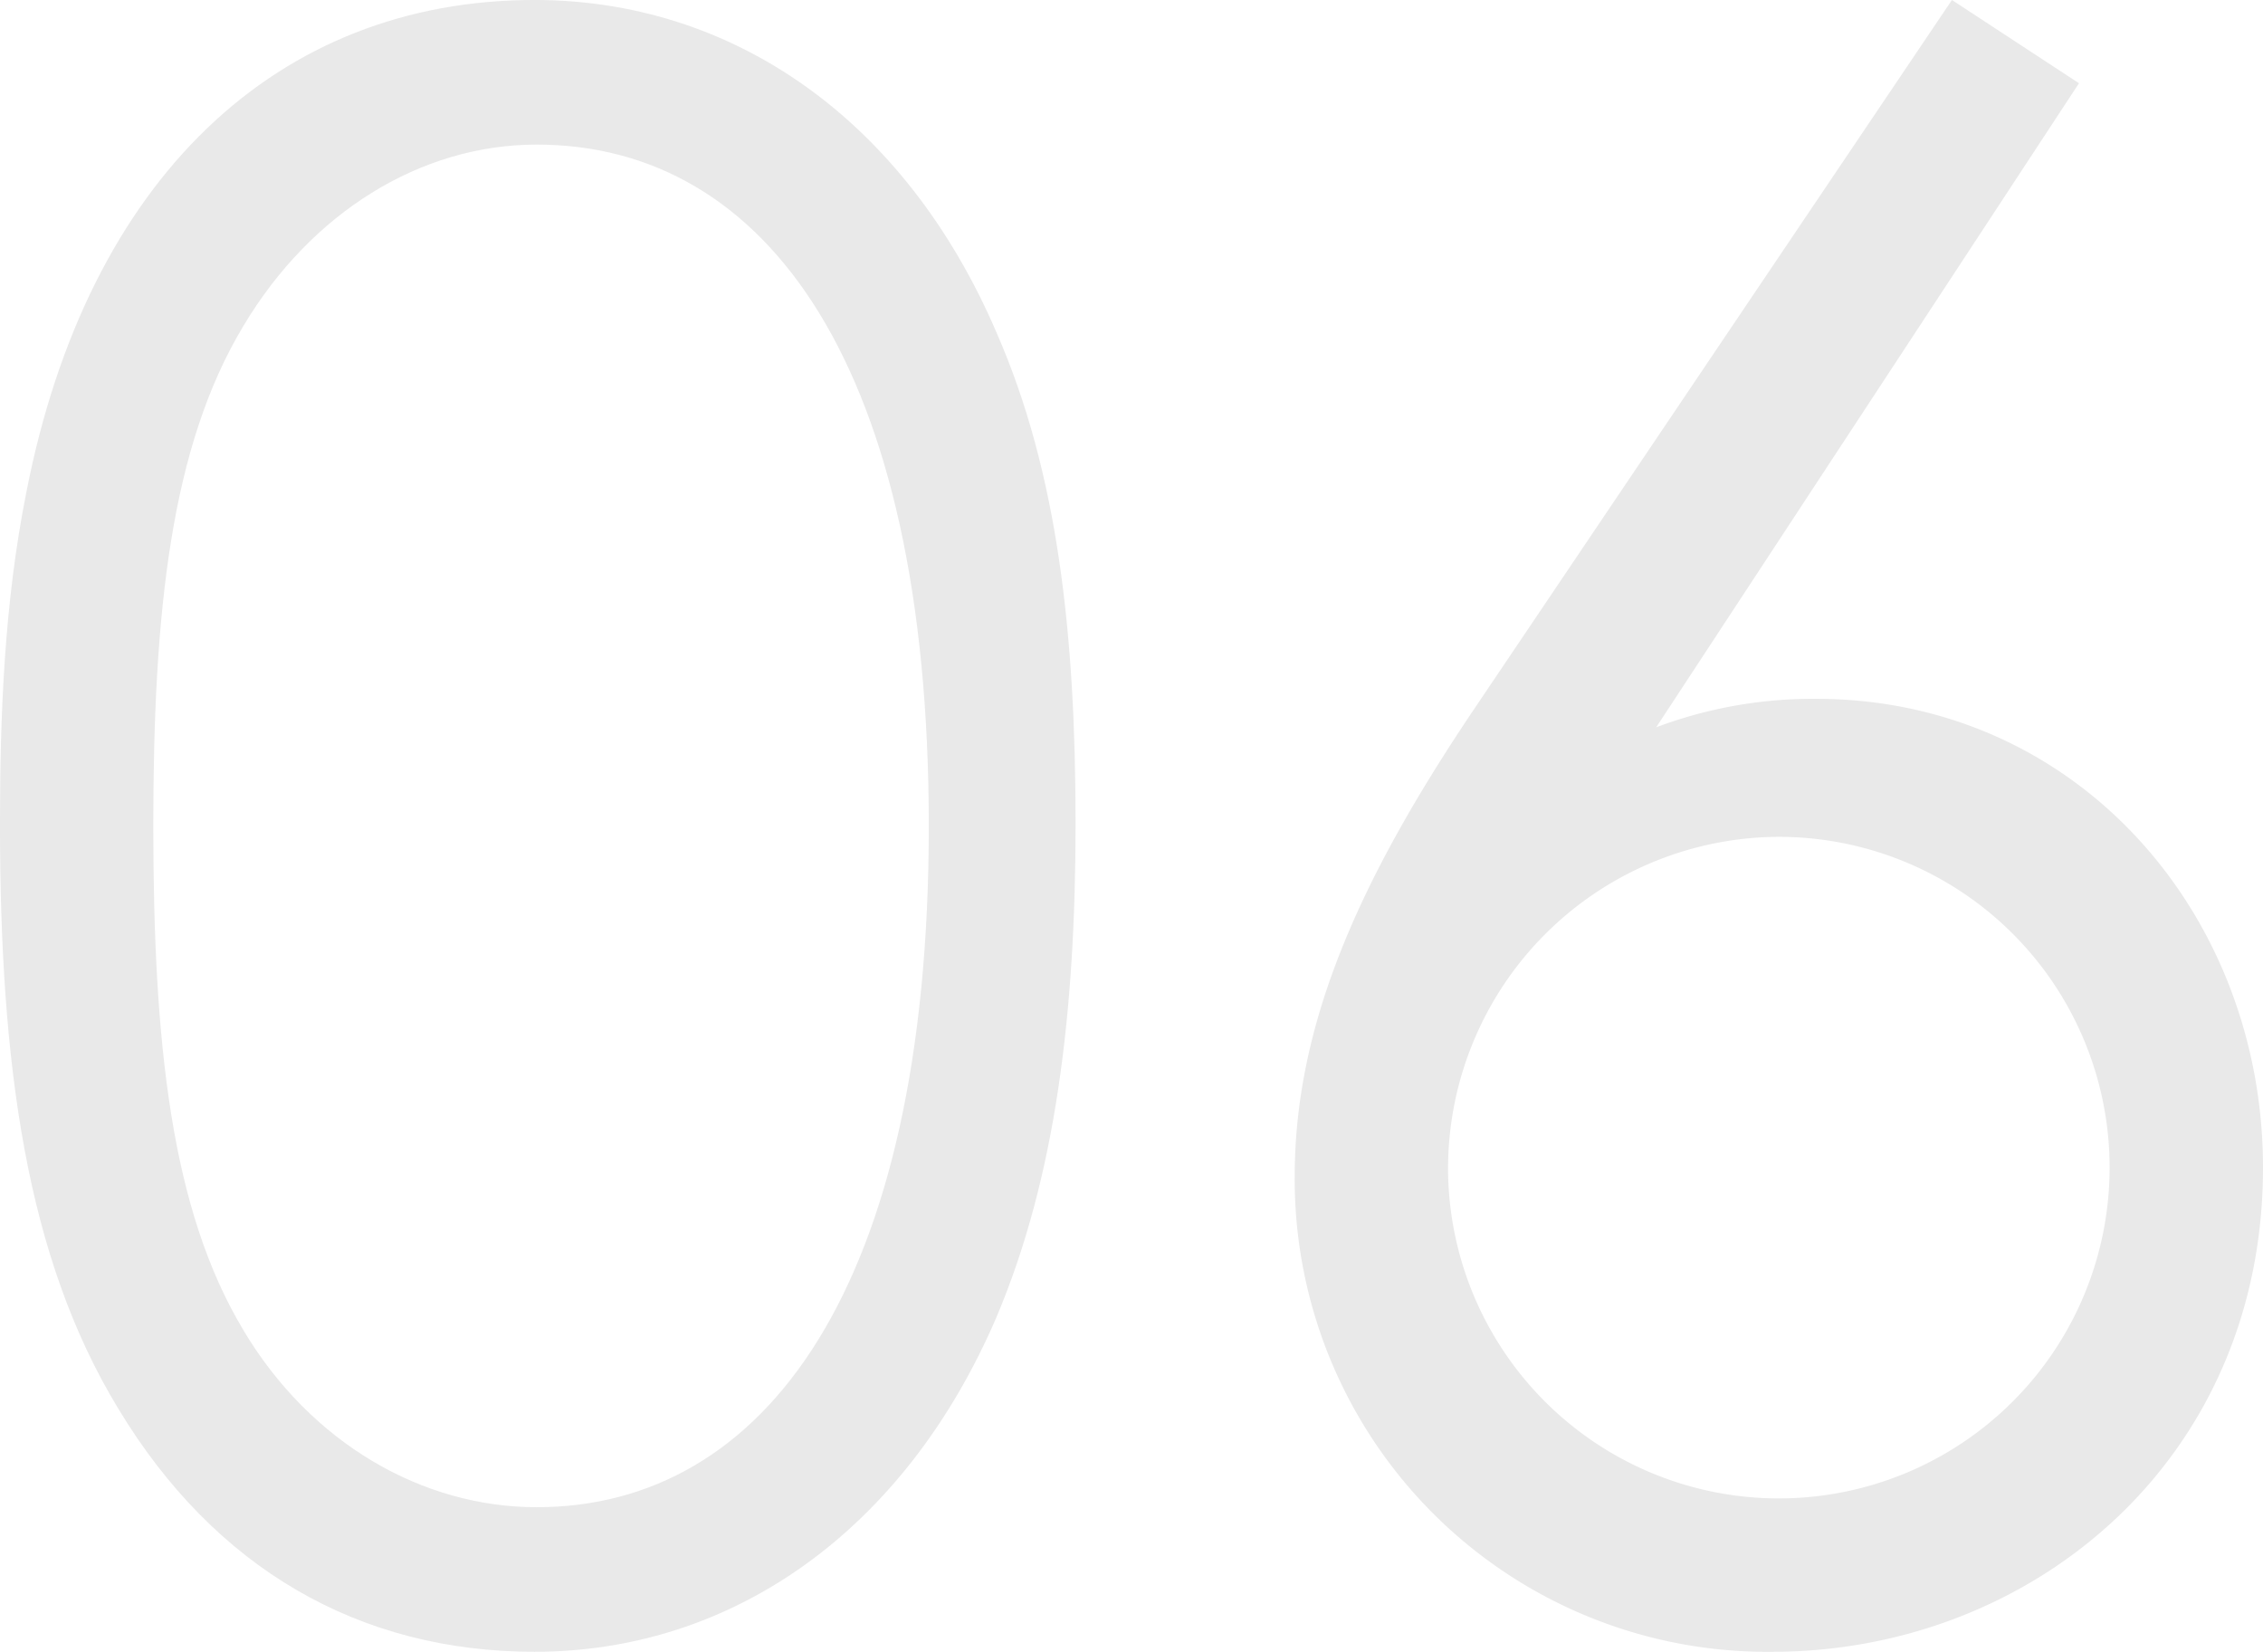 <svg xmlns="http://www.w3.org/2000/svg" width="185.934" height="135.715" viewBox="0 0 185.934 135.715">
  <g id="Group_112" data-name="Group 112" transform="translate(-688.145 -3841.285)">
    <path id="Path_302" data-name="Path 302" d="M690.3,3881.783c5.04-25.919,20.7-40.5,41.758-40.5,16.2,0,30.419,9.72,37.979,27.36,5.04,11.519,6.479,24.838,6.479,40.318s-1.619,28.978-6.479,40.5C762.482,3967.1,748.263,3977,732.063,3977c-14.4,0-26.278-6.84-34.2-19.979-7.56-12.42-9.72-28.259-9.72-48.058C688.145,3899.963,688.505,3890.783,690.3,3881.783Zm17.82,68.758c5.579,9.359,14.759,14.579,24.118,14.579,18.72,0,32.219-18,32.219-55.977,0-37.8-13.319-55.978-32.219-55.978-9.539,0-18.539,5.579-24.118,14.939-5.94,9.9-7.38,23.4-7.38,41.039C700.745,3926.962,702.185,3940.641,708.125,3950.541Z" fill="#e9e9e9"/>
    <path id="Path_303" data-name="Path 303" d="M848.52,3841.285l10.439,6.84-34.738,52.918a36.494,36.494,0,0,1,13.139-2.34c21.42,0,36.719,17.639,36.719,38.519,0,24.118-19.079,39.778-40.318,39.778a38.819,38.819,0,0,1-39.239-39.059c0-12.6,5.4-24.479,14.58-38.158Zm-41.4,95.937a27.178,27.178,0,1,0,27.179-27.18A27.27,27.27,0,0,0,807.122,3937.222Z" fill="#e9e9e9"/>
  </g>
</svg>
